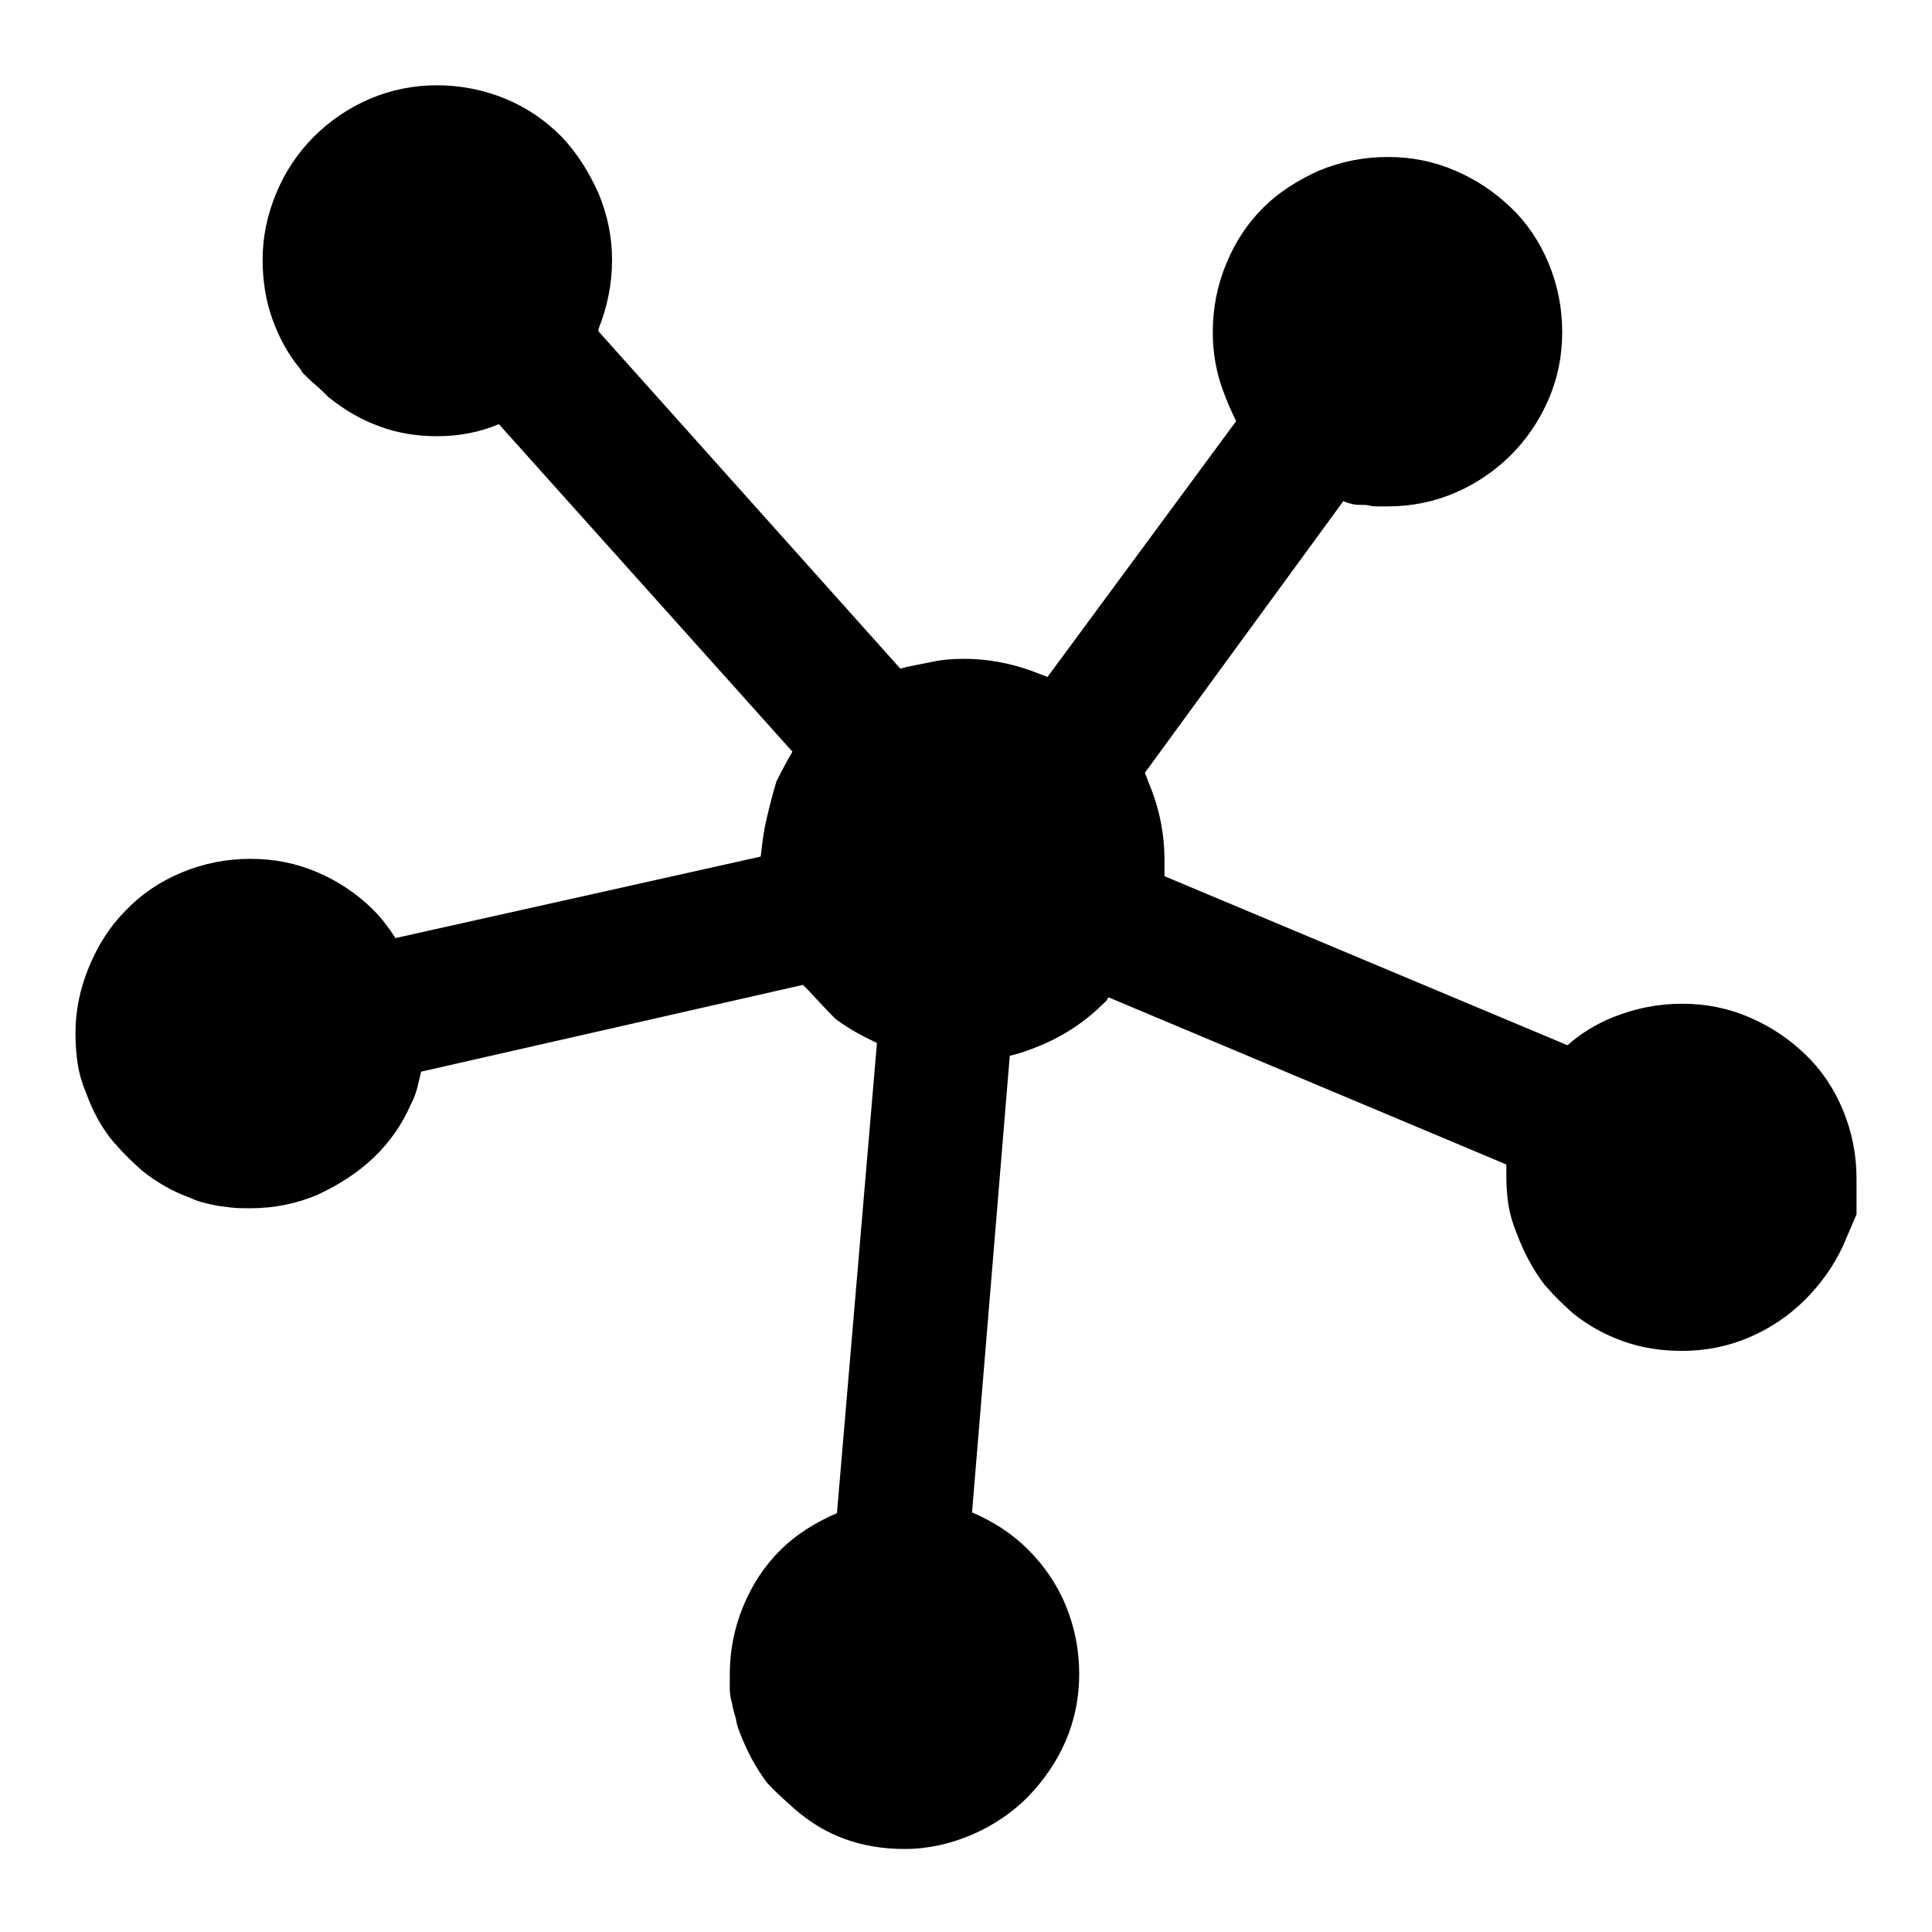 <?xml version="1.0" encoding="utf-8"?>
<!-- Svg Vector Icons : http://www.onlinewebfonts.com/icon -->
<!DOCTYPE svg PUBLIC "-//W3C//DTD SVG 1.1//EN" "http://www.w3.org/Graphics/SVG/1.1/DTD/svg11.dtd">
<svg version="1.1" xmlns="http://www.w3.org/2000/svg" xmlns:xlink="http://www.w3.org/1999/xlink" x="0px" y="0px" viewBox="0 0 256 256" enable-background="new 0 0 256 256" xml:space="preserve">
<g><g><path fill="#000000" d="M239.2,172.2c-2.1,2.1-4.6,3.8-7.4,5c-2.8,1.2-5.8,1.8-8.9,1.8c-2.8,0-5.4-0.4-7.9-1.3c-2.5-0.9-4.6-2.1-6.6-3.7c-1.2-1.1-2.4-2.2-3.4-3.4l-0.3-0.3c-1.6-2.1-2.8-4.4-3.7-6.8c-0.5-1.2-0.9-2.5-1.1-3.7c-0.2-1.2-0.3-2.6-0.3-3.9v-0.8v-0.8l-52.6-22.1c-0.2,0-0.3,0.1-0.3,0.3l-0.3,0.3c-2.5,2.5-5.3,4.4-8.7,5.8c-1.2,0.5-2.6,1-3.9,1.3l-5,60.5c2.8,1.2,5.3,2.8,7.4,4.9s3.8,4.5,5,7.4c1.2,2.9,1.8,5.9,1.8,9.1s-0.6,6.1-1.8,8.9c-1.2,2.8-2.9,5.2-5,7.4c-2.1,2.1-4.6,3.8-7.4,5c-2.8,1.2-5.8,1.9-8.9,1.9c-2.8,0-5.4-0.4-7.9-1.3c-2.5-0.9-4.6-2.2-6.6-3.9c-1.2-1.1-2.4-2.1-3.4-3.2l-0.3-0.3c-1.6-2.1-2.8-4.4-3.7-6.8c-0.2-0.5-0.4-1.1-0.5-1.8c-0.2-0.7-0.4-1.3-0.5-2c-0.2-0.6-0.3-1.3-0.3-2v-1.8c0-3.2,0.6-6.2,1.8-9.1c1.2-2.9,2.8-5.3,4.9-7.4c2-2,4.5-3.6,7.5-4.9l5.3-62.3c-1.9-0.9-3.8-1.9-5.5-3.2c-1.2-1.2-2.5-2.6-3.7-3.9l-0.3-0.3l-0.3-0.3L55.8,142l-0.5,2.1c-0.2,0.7-0.4,1.4-0.8,2.1c-1.2,2.8-2.9,5.2-5,7.2c-2.1,2-4.6,3.6-7.4,4.9c-2.8,1.2-5.8,1.8-8.9,1.8c-0.9,0-1.8,0-2.6-0.1c-0.9-0.1-1.8-0.2-2.6-0.4c-0.9-0.2-1.8-0.4-2.6-0.8c-2.5-0.9-4.6-2.1-6.6-3.7c-1.2-1.1-2.4-2.2-3.4-3.4l-0.3-0.3c-1.6-1.9-2.8-4.1-3.7-6.6c-0.5-1.2-0.9-2.5-1.1-3.8c-0.2-1.3-0.3-2.7-0.3-4.1c0-3,0.6-5.9,1.8-8.8c1.2-2.9,2.8-5.4,4.9-7.5c2-2.1,4.5-3.8,7.4-5c2.9-1.2,5.9-1.8,9.1-1.8s6.1,0.6,8.9,1.8c2.8,1.2,5.3,2.9,7.4,5c1.1,1.1,2,2.3,2.9,3.7l48.4-10.8c0.2-1.8,0.4-3.5,0.8-5.1c0.4-1.7,0.8-3.3,1.3-4.9c0.7-1.4,1.4-2.7,2.1-3.9L66.1,56.2c-2.6,1.1-5.3,1.6-8.2,1.6c-2.6,0-5.2-0.4-7.6-1.3c-2.5-0.9-4.7-2.2-6.8-3.9c-0.5-0.5-1.1-1.1-1.7-1.6c-0.6-0.5-1.2-1.1-1.7-1.6l-0.3-0.5c-1.6-1.9-2.8-4.1-3.7-6.6c-0.9-2.5-1.3-5.1-1.3-7.9c0-3,0.6-5.9,1.8-8.8c1.2-2.9,2.9-5.4,5-7.5c2.1-2.1,4.6-3.8,7.4-5c2.8-1.2,5.8-1.8,8.9-1.8s6.2,0.6,9.1,1.8s5.3,2.9,7.4,5c2,2.1,3.6,4.6,4.9,7.5c1.2,2.9,1.8,5.8,1.8,8.8c0,3.2-0.6,6.2-1.8,9.2v0.3l40,44.7c1.4-0.4,2.8-0.6,4.2-0.9c1.4-0.3,2.8-0.4,4.2-0.4c3.5,0,6.9,0.7,10.3,2.1l0.8,0.3l25-33.9c-0.7-1.4-1.3-2.8-1.8-4.2c-0.9-2.5-1.3-5-1.3-7.6c0-3.2,0.6-6.2,1.8-9.1c1.2-2.9,2.8-5.3,4.9-7.4c2-2,4.5-3.6,7.4-4.9c2.9-1.2,5.9-1.8,9.1-1.8s6.1,0.6,8.9,1.8c2.8,1.2,5.2,2.8,7.4,4.9c2.1,2,3.8,4.5,5,7.4c1.2,2.9,1.8,5.9,1.8,9.1s-0.6,6.1-1.8,8.9c-1.2,2.8-2.9,5.3-5,7.4c-2.1,2.1-4.6,3.8-7.4,5s-5.8,1.8-8.9,1.8h-1.3c-0.4,0-0.7,0-1.1-0.1c-0.4-0.1-0.7-0.1-1.1-0.1c-0.4,0-0.7,0-1.2-0.1c-0.4-0.1-0.8-0.2-1.2-0.4l-26.3,36c0.2,0.5,0.4,1,0.5,1.3c1.4,3.3,2.1,6.7,2.1,10.3v2.1l53.4,22.4c1.8-1.6,3.8-2.8,6-3.7c3-1.2,6-1.8,9.2-1.8c3.2,0,6.1,0.6,8.9,1.8c2.8,1.2,5.2,2.8,7.4,4.9c2.1,2,3.8,4.5,5,7.4c1.2,2.9,1.8,5.9,1.8,9.1s0,4.7,0,4.7s-0.6,1.4-1.8,4.2C243,167.7,241.3,170.1,239.2,172.2z"/></g></g>
</svg>